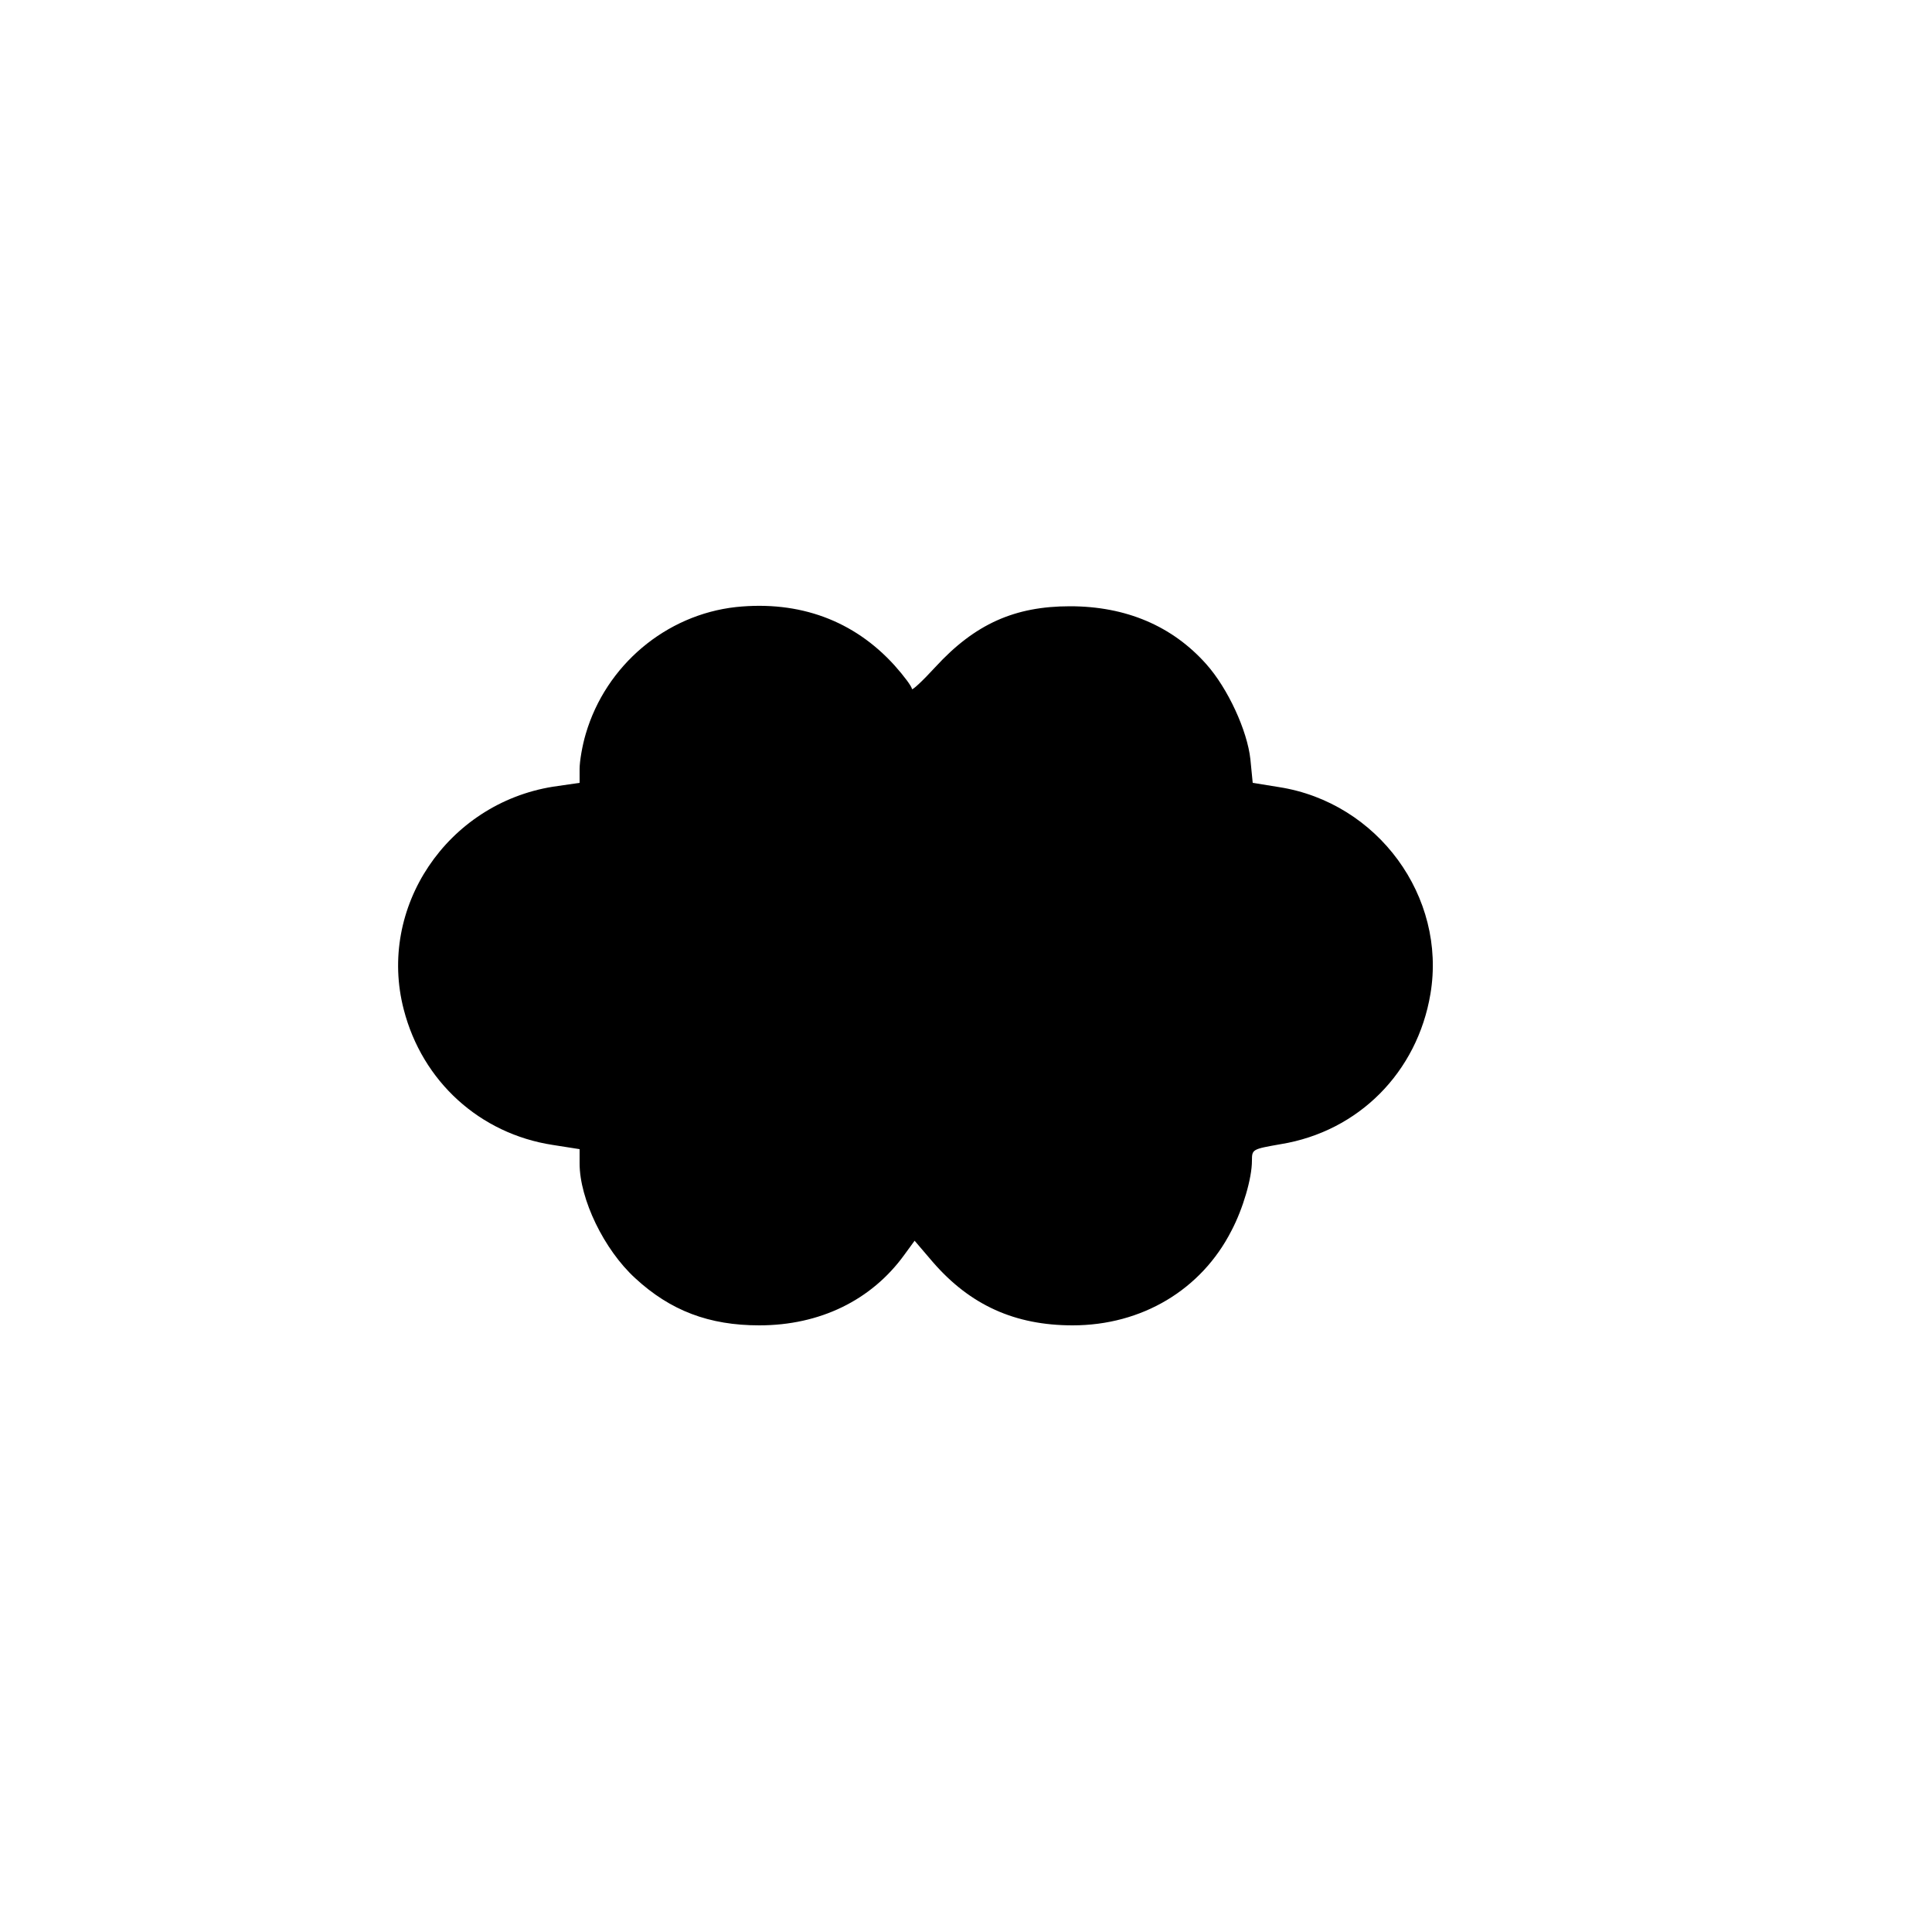 <?xml version="1.0" encoding="UTF-8" standalone="yes"?>
<svg version="1.0" xmlns="http://www.w3.org/2000/svg" width="500" height="500" viewBox="0 0 500 500" preserveAspectRatio="xMidYMid meet">
  <g transform="translate(0,500) scale(0.1,-0.1)" fill="#000000" stroke="none">
    <path d="M1905 3429 c-182 -20 -337 -151 -389 -328 -9 -30 -16 -71 -16 -91 l0
-36 -69 -10 c-274 -44 -455 -313 -386 -577 48 -186 197 -321 385 -350 l70 -11
0 -37 c0 -92 63 -223 144 -297 91 -84 191 -122 321 -122 157 0 290 65 375 182
l27 37 47 -55 c97 -112 213 -164 362 -164 179 0 333 92 411 245 30 57 53 136
53 181 0 30 1 30 75 43 201 33 353 186 387 389 42 251 -136 495 -392 535 l-68
11 -6 61 c-8 74 -58 183 -114 246 -88 99 -208 150 -353 150 -143 0 -246 -46
-348 -157 -34 -37 -61 -62 -61 -57 0 6 -20 33 -45 61 -105 116 -246 168 -410
151z"/>
  </g>
</svg>